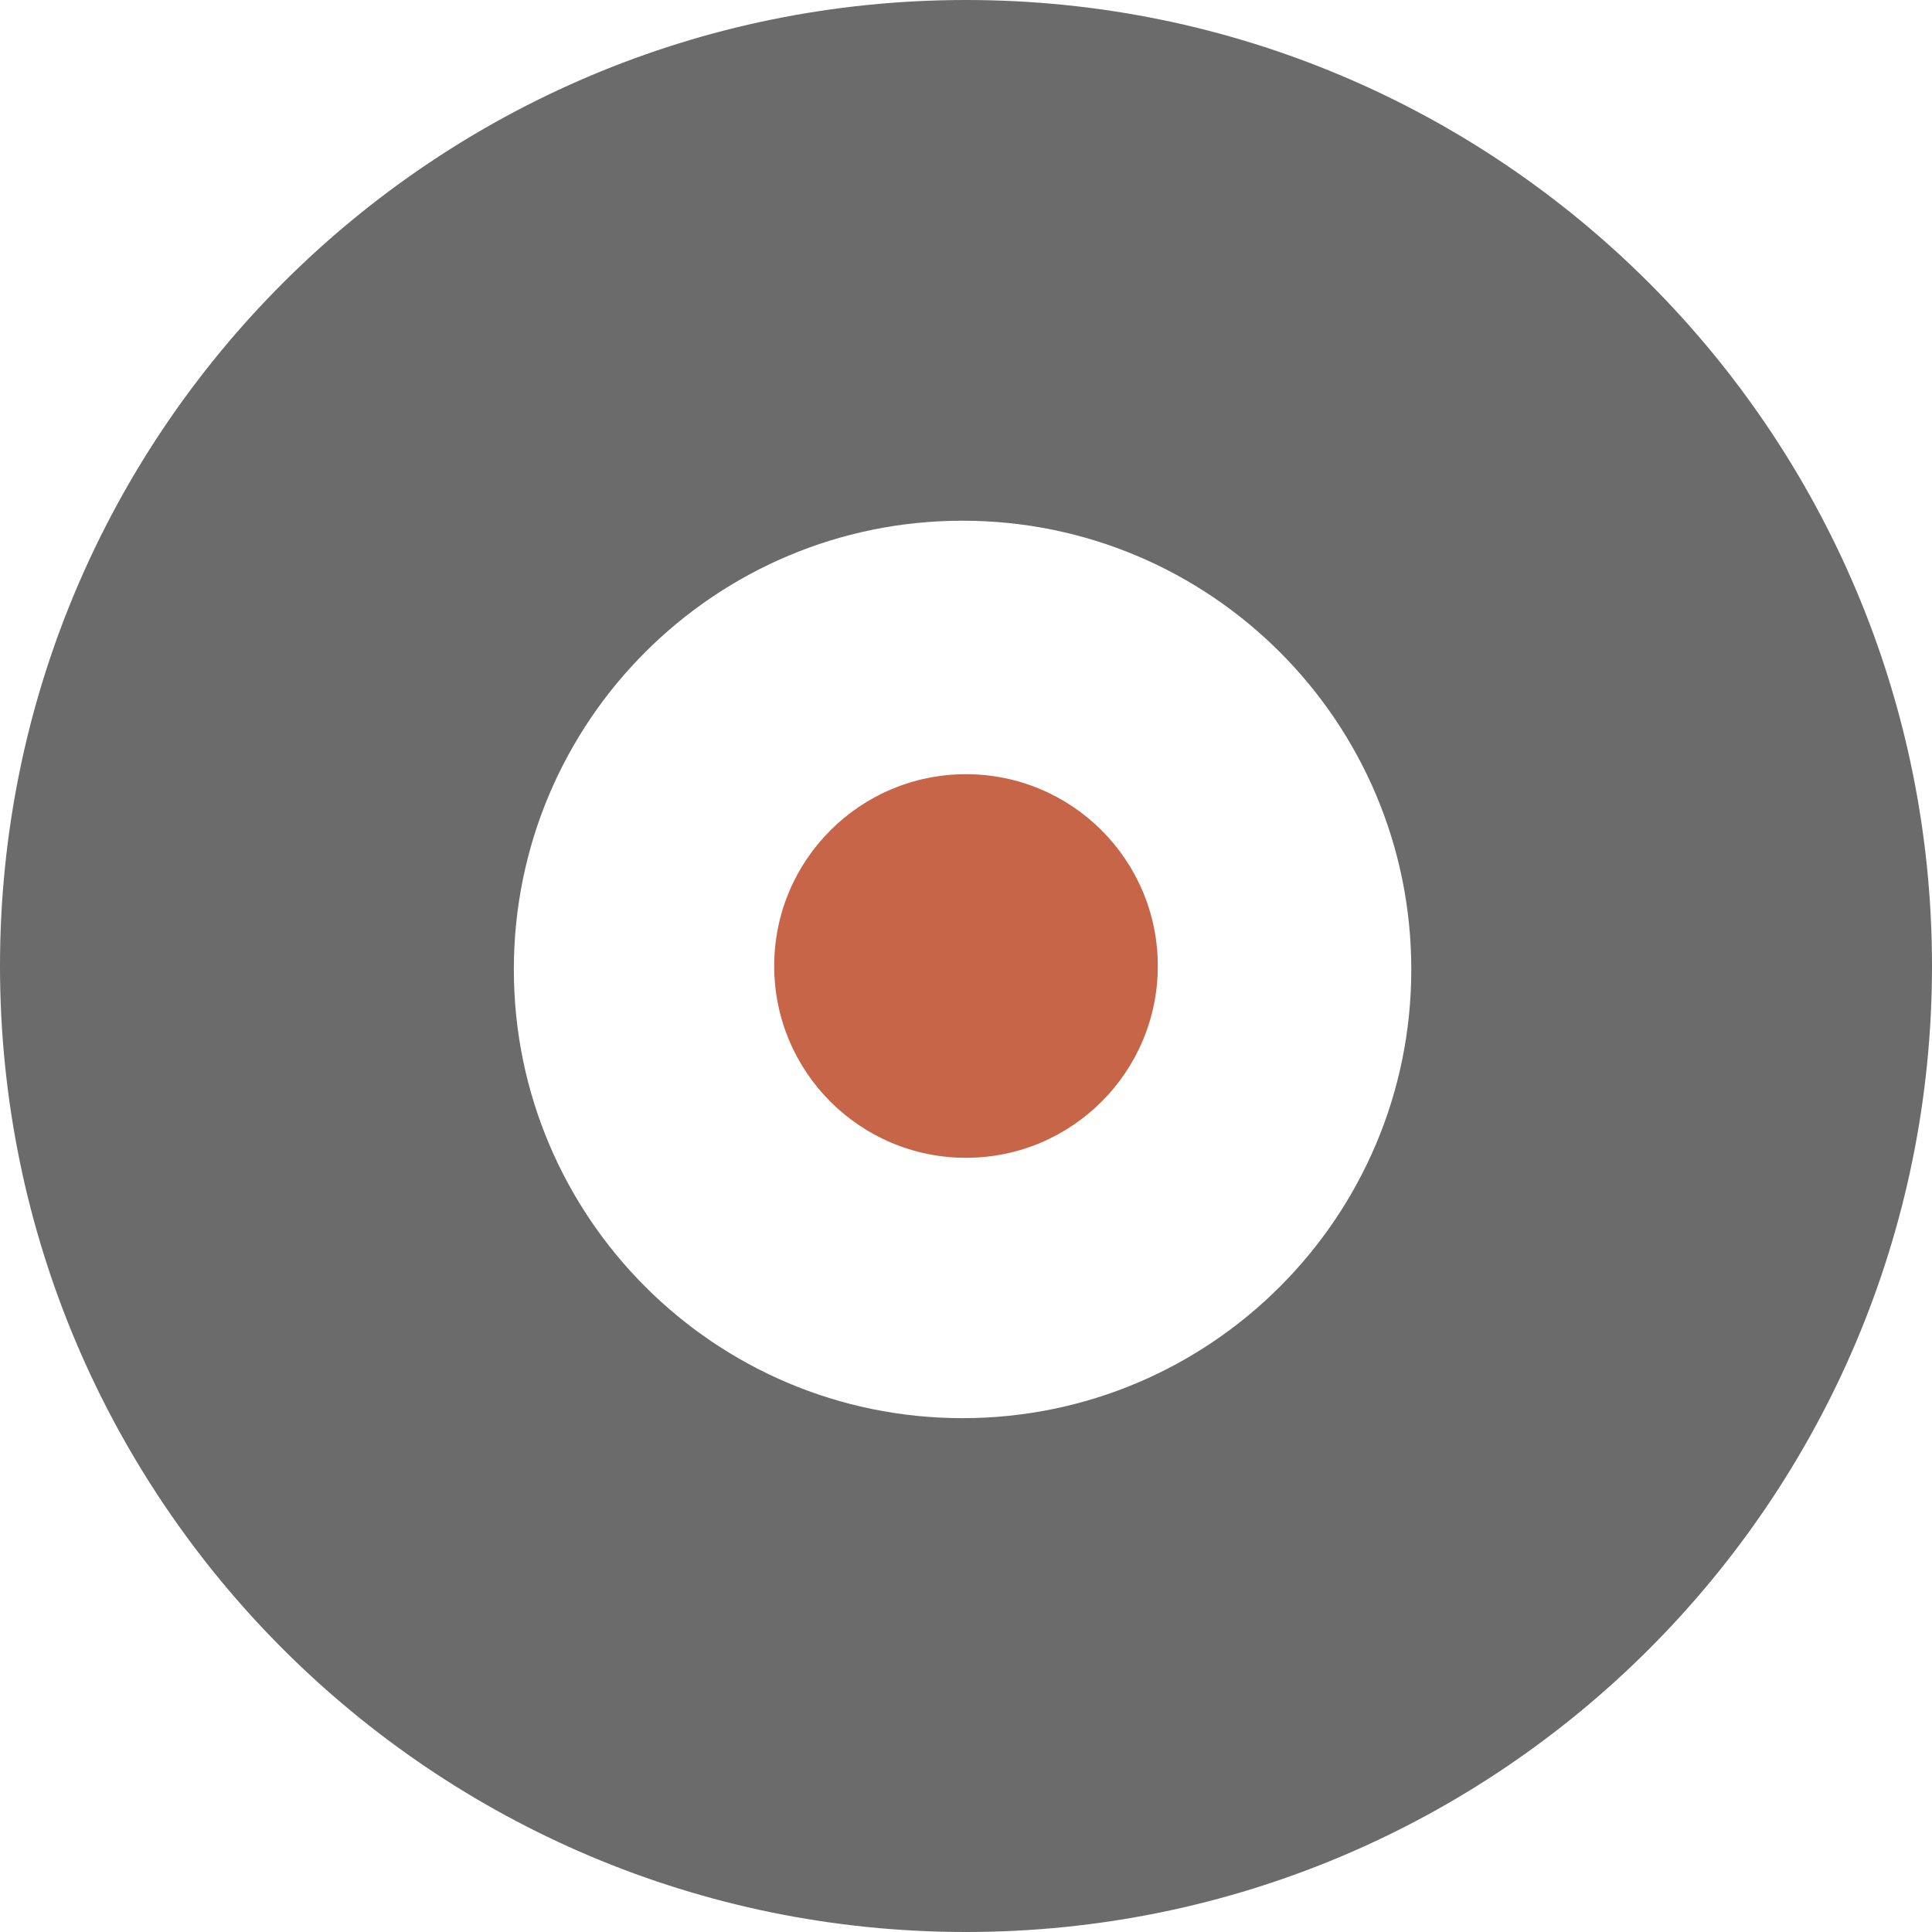 <?xml version="1.0" encoding="UTF-8"?> <svg xmlns="http://www.w3.org/2000/svg" width="29" height="29" viewBox="0 0 29 29" fill="none"> <path fill-rule="evenodd" clip-rule="evenodd" d="M14.5 29C22.508 29 29 22.508 29 14.5C29 6.492 22.508 0 14.5 0C6.492 0 0 6.492 0 14.5C0 22.508 6.492 29 14.5 29ZM14.448 21.287C18.169 21.287 21.184 18.271 21.184 14.551C21.184 10.831 18.169 7.816 14.448 7.816C10.728 7.816 7.713 10.831 7.713 14.551C7.713 18.271 10.728 21.287 14.448 21.287Z" fill="#6B6B6B"></path> <circle cx="14.5" cy="14.5" r="2.879" fill="#C76548"></circle> </svg> 